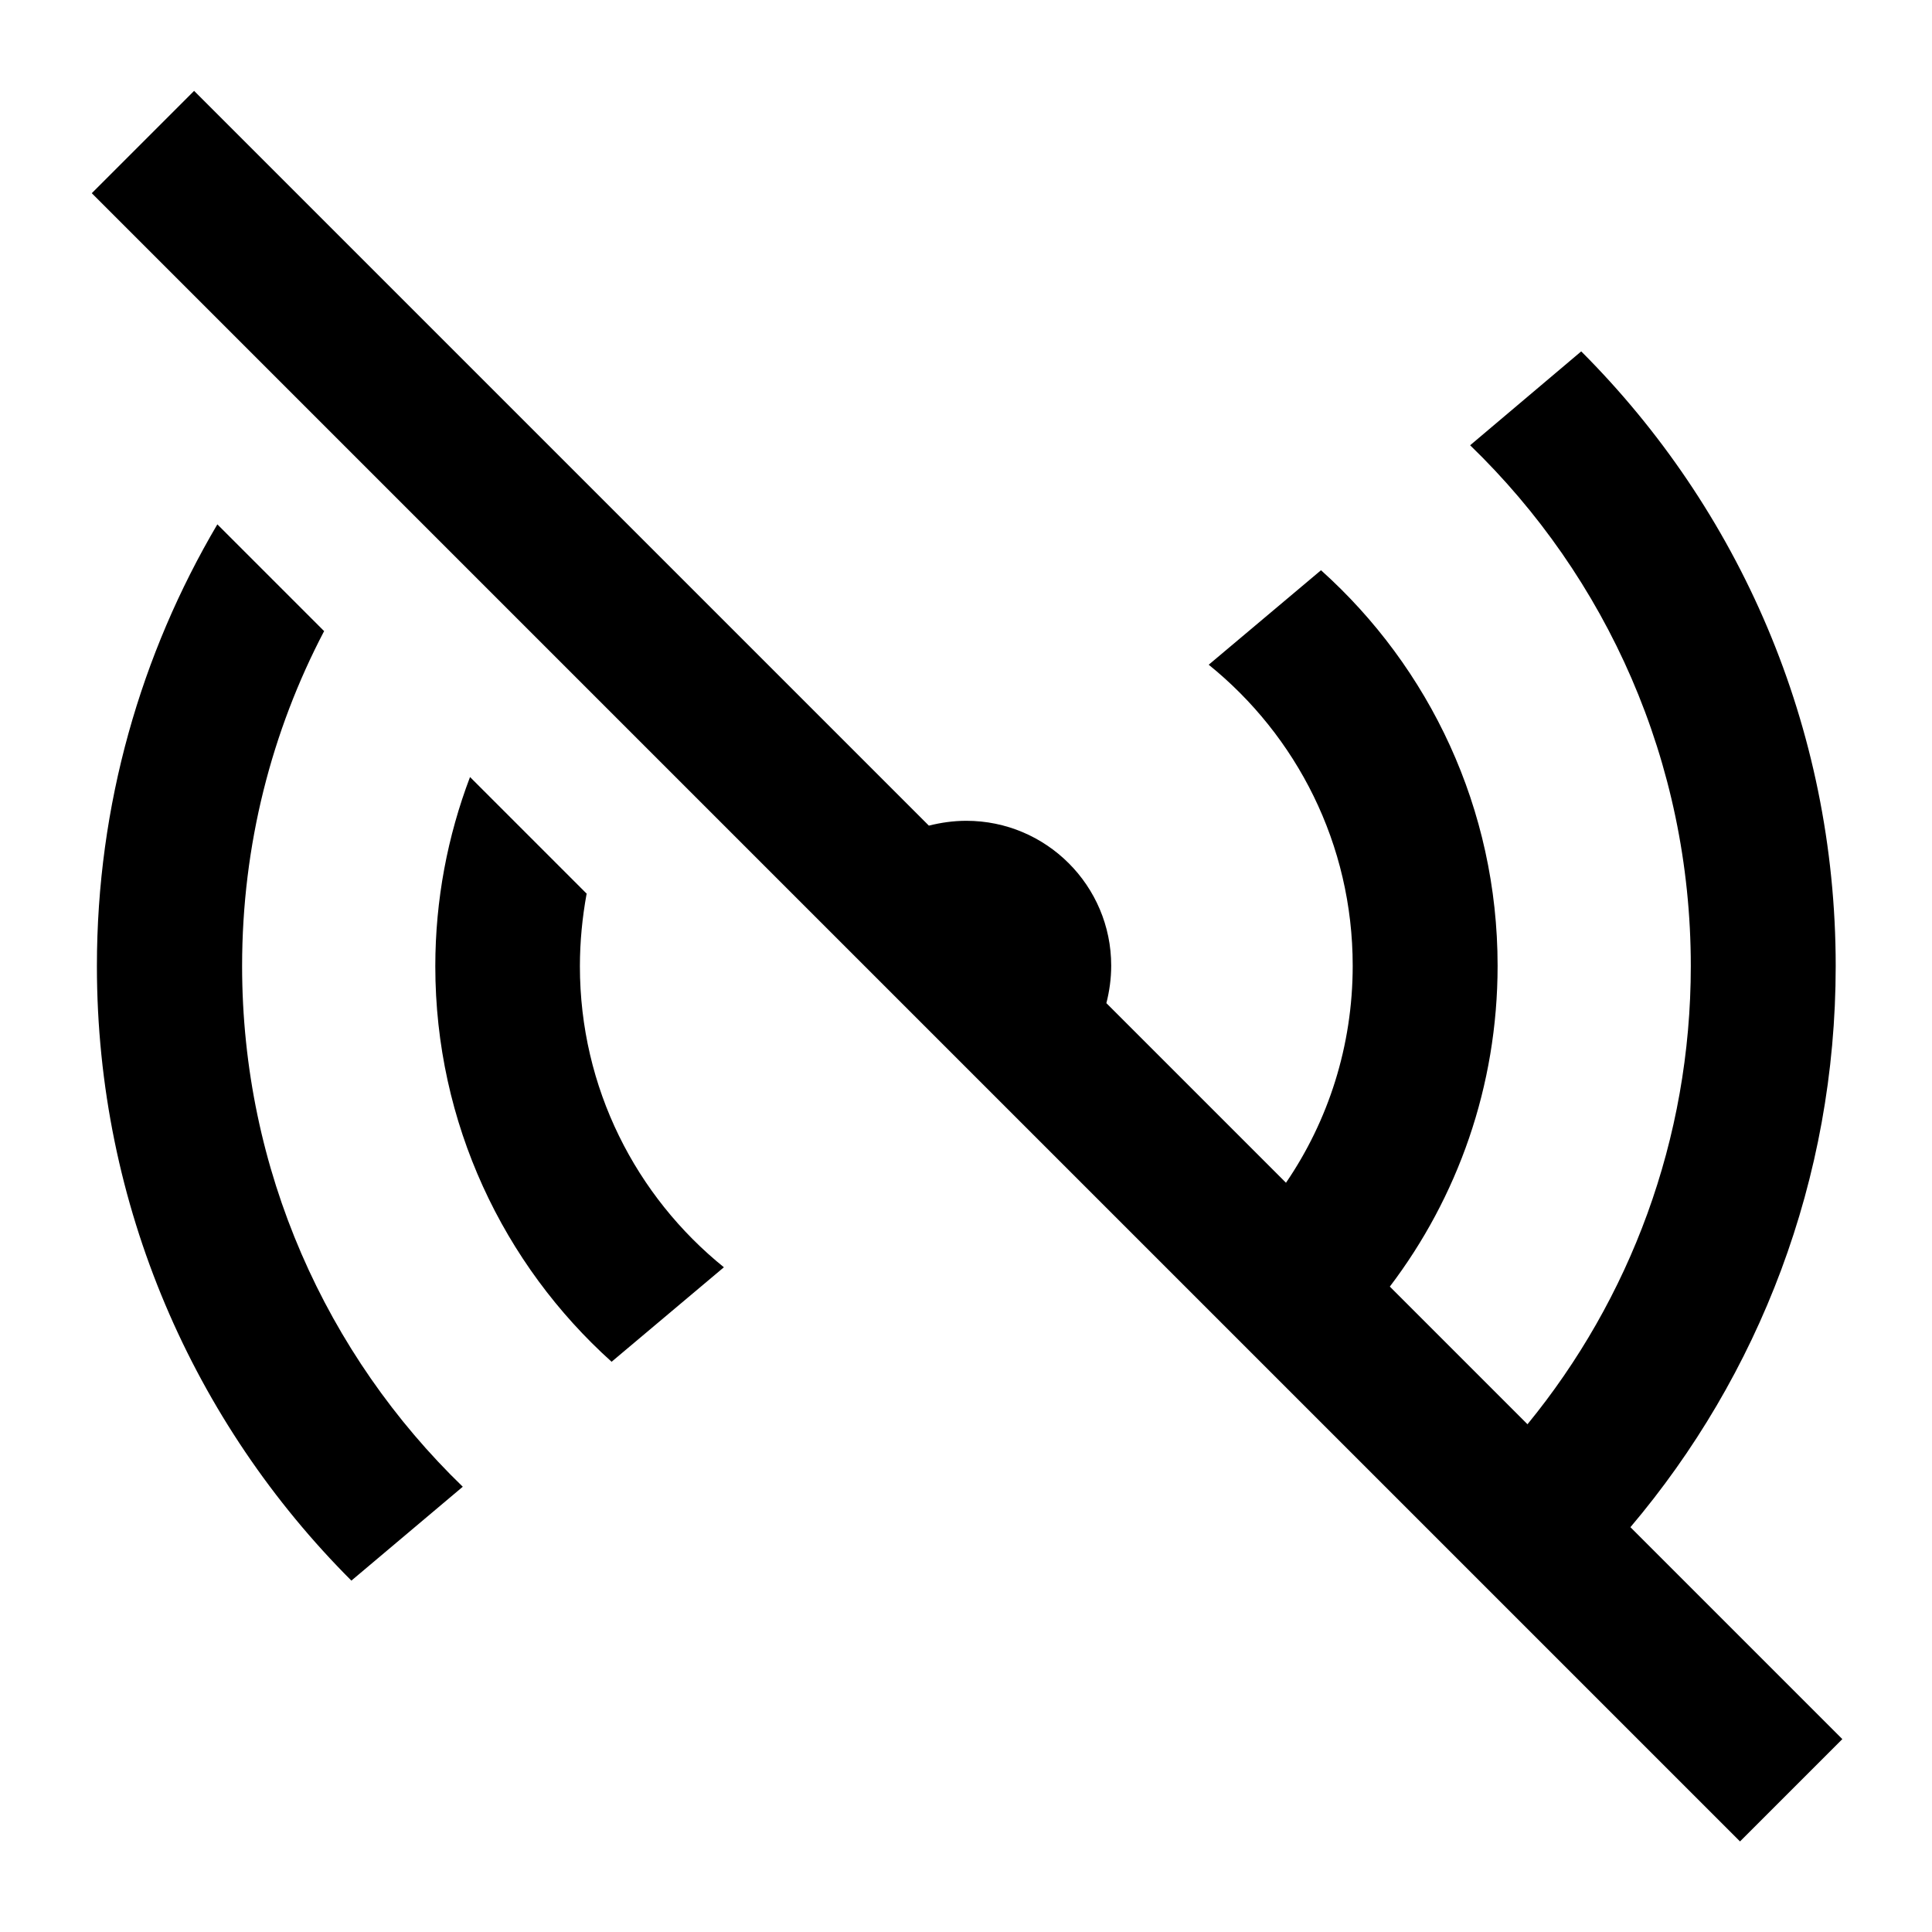 <svg xmlns="http://www.w3.org/2000/svg" viewBox="0 0 640 640"><!--! Font Awesome Pro 7.1.0 by @fontawesome - https://fontawesome.com License - https://fontawesome.com/license (Commercial License) Copyright 2025 Fonticons, Inc. --><path fill="currentColor" d="M81.3 47.1L64.3 30.1L30.4 64L47.4 81L559.4 593L576.4 610L610.3 576.1C605 570.8 581.6 547.4 540.1 505.9C582.6 455.7 608.1 390.8 608.1 320C608.1 240.5 575.9 168.5 523.8 116.4L487 147.5C532.1 191.1 560.1 252.3 560.1 320C560.1 377.6 539.8 430.5 506 471.8L460.4 426.2C482.8 396.7 496.1 359.9 496.1 319.9C496.1 267.9 473.5 221.1 437.6 188.9L400.4 220.2C429.5 243.7 448.1 279.6 448.1 319.9C448.1 346.5 440 371.3 426 391.8L366.5 332.3C367.5 328.4 368.1 324.2 368.1 319.9C368.1 293.4 346.6 271.9 320.1 271.9C315.8 271.9 311.7 272.5 307.7 273.5L81.3 47.1zM194.4 296.1L155.7 257.4C148.3 276.9 144.2 298 144.2 320.1C144.2 372.1 166.8 418.9 202.6 451.1L239.8 419.8C210.7 396.3 192.1 360.4 192.1 320.1C192.1 311.9 192.9 303.9 194.3 296.2zM107.3 209L72 173.7C46.7 216.6 32.1 266.6 32.1 320C32.1 399.5 64.3 471.5 116.4 523.6L153.3 492.5C108.2 448.9 80.2 387.7 80.2 320C80.2 279.9 90 242.2 107.4 209z"/></svg>